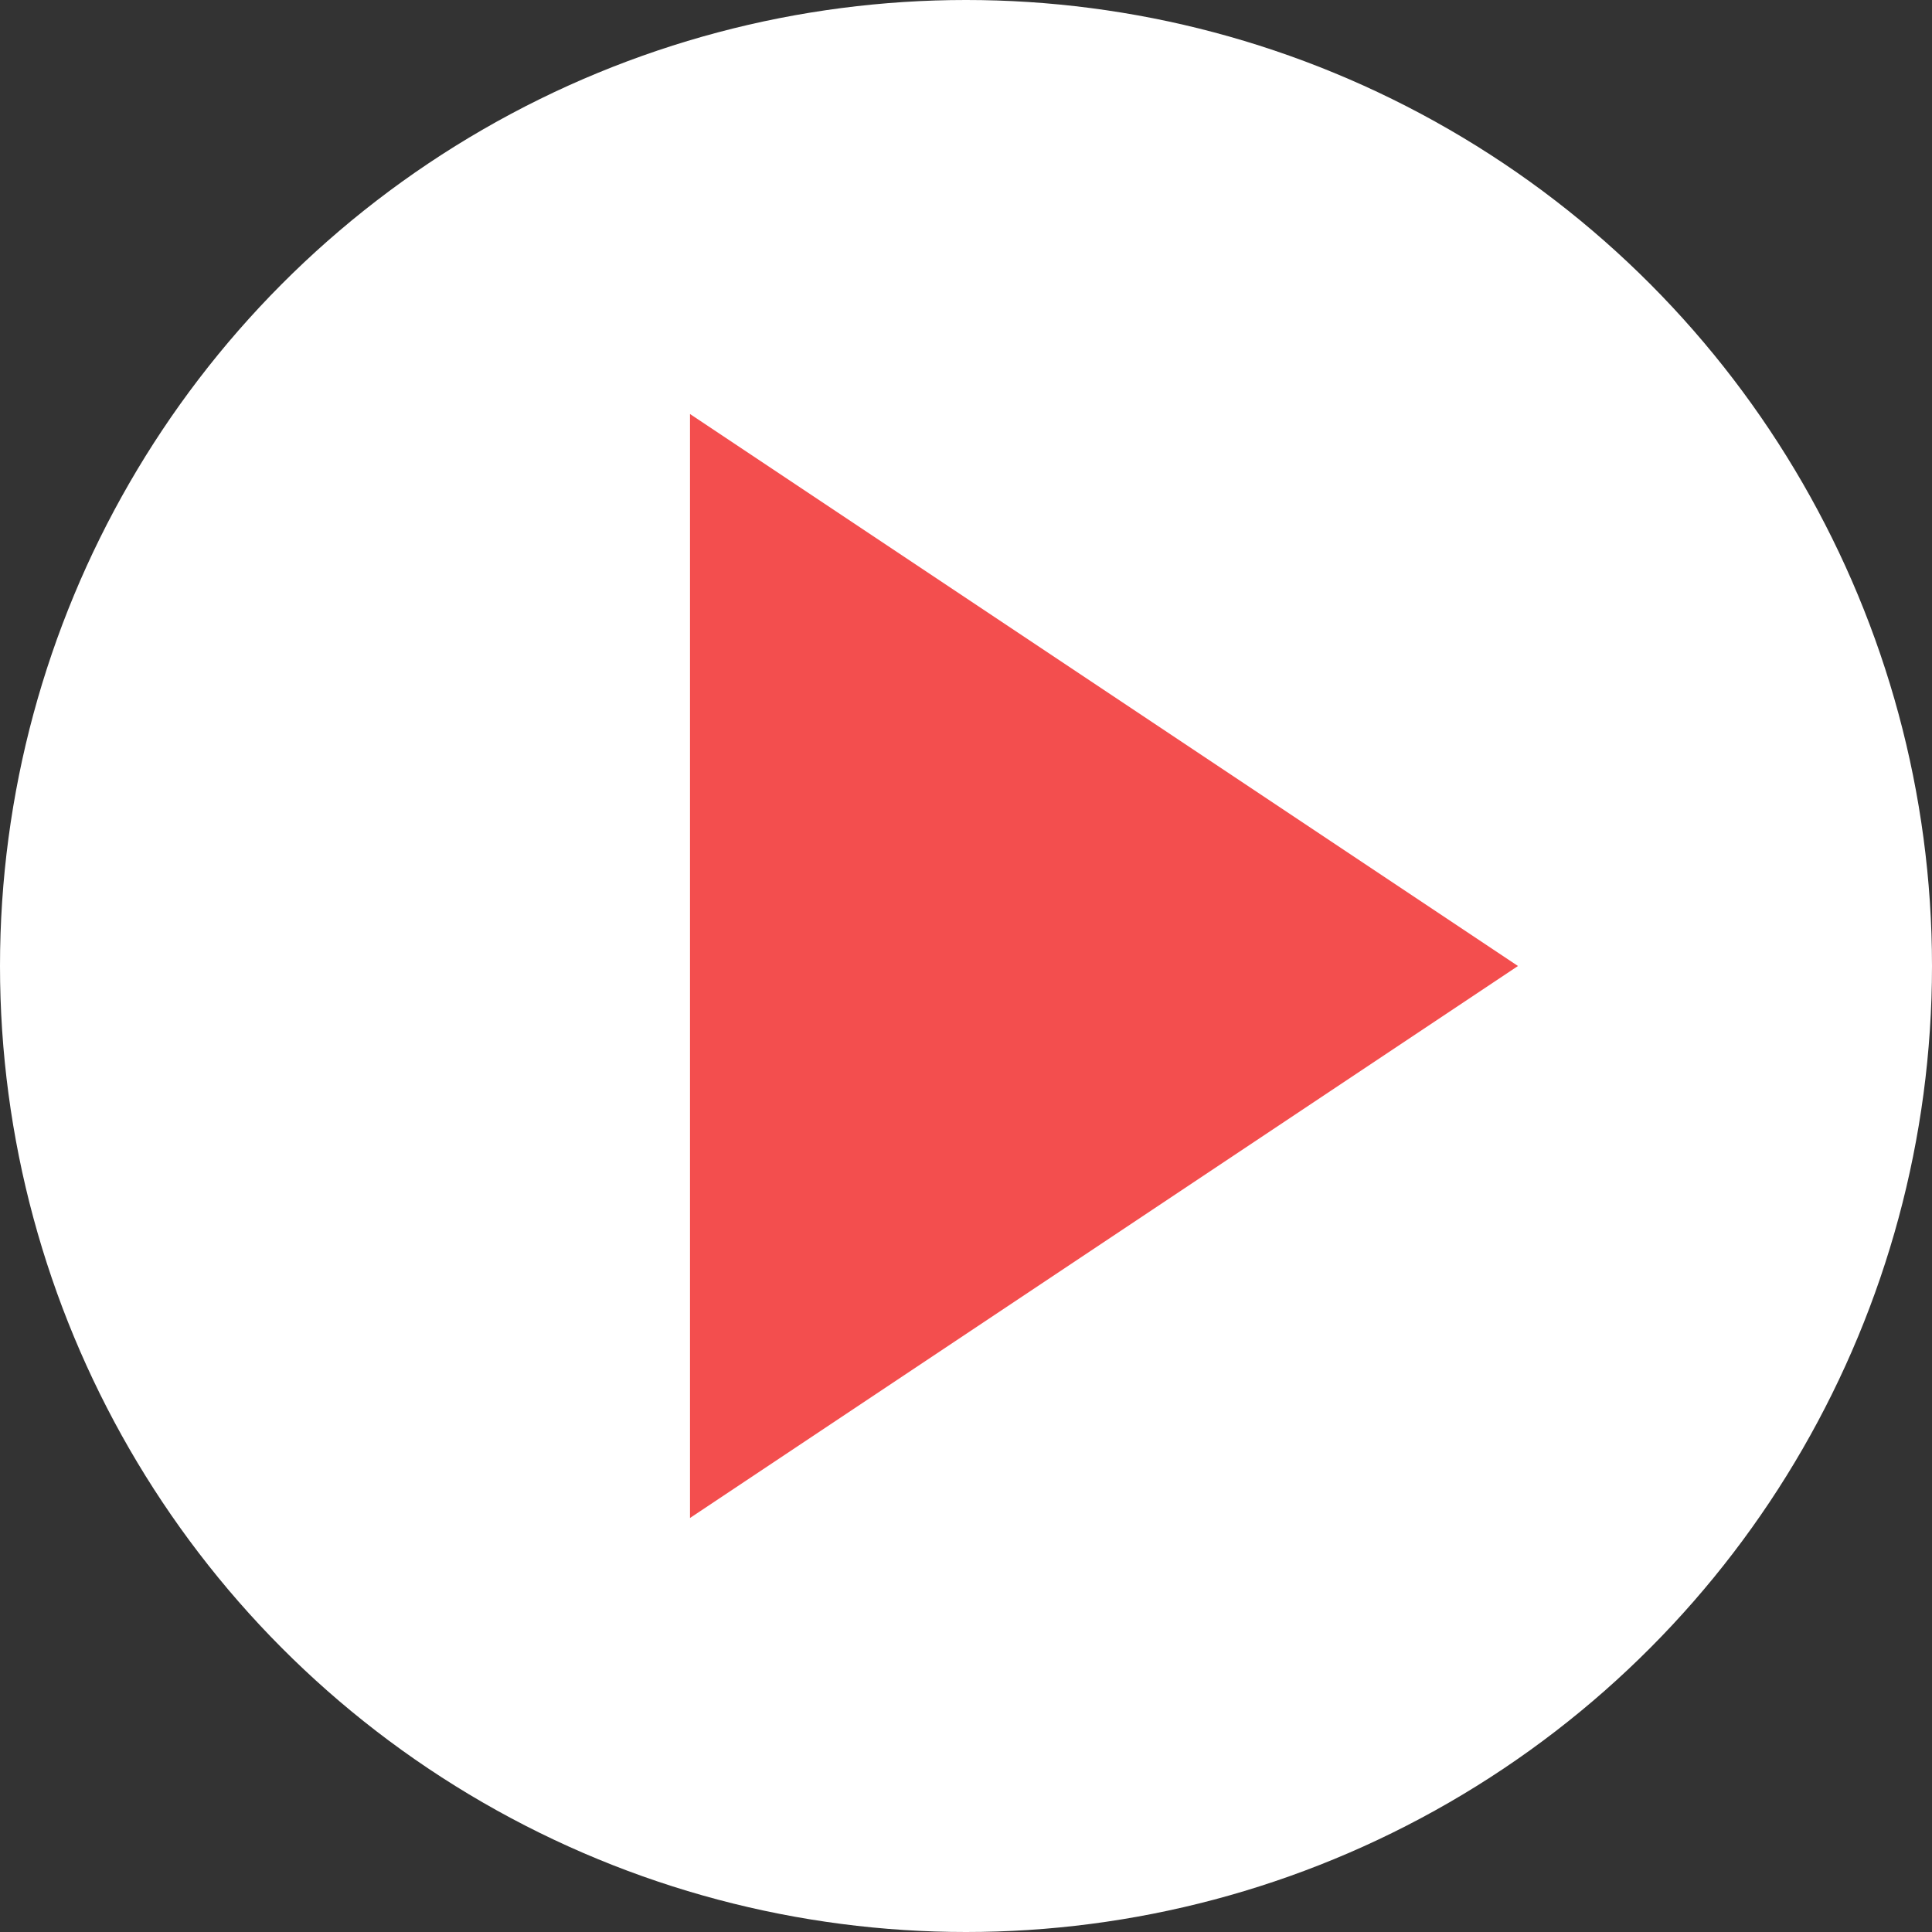 <svg xmlns="http://www.w3.org/2000/svg" width="14" height="14" viewBox="0 0 14 14"><rect x="0" y="0" width="14" height="14" fill="#333333" stroke="none"/><g transform="translate(-212 -23.233)"><circle cx="7" cy="7" r="7" transform="translate(212 23.233)" fill="#fff"/><path d="M4,0,8,6H0Z" transform="translate(223 26.233) rotate(90)" fill="#f34e4e"/></g></svg>